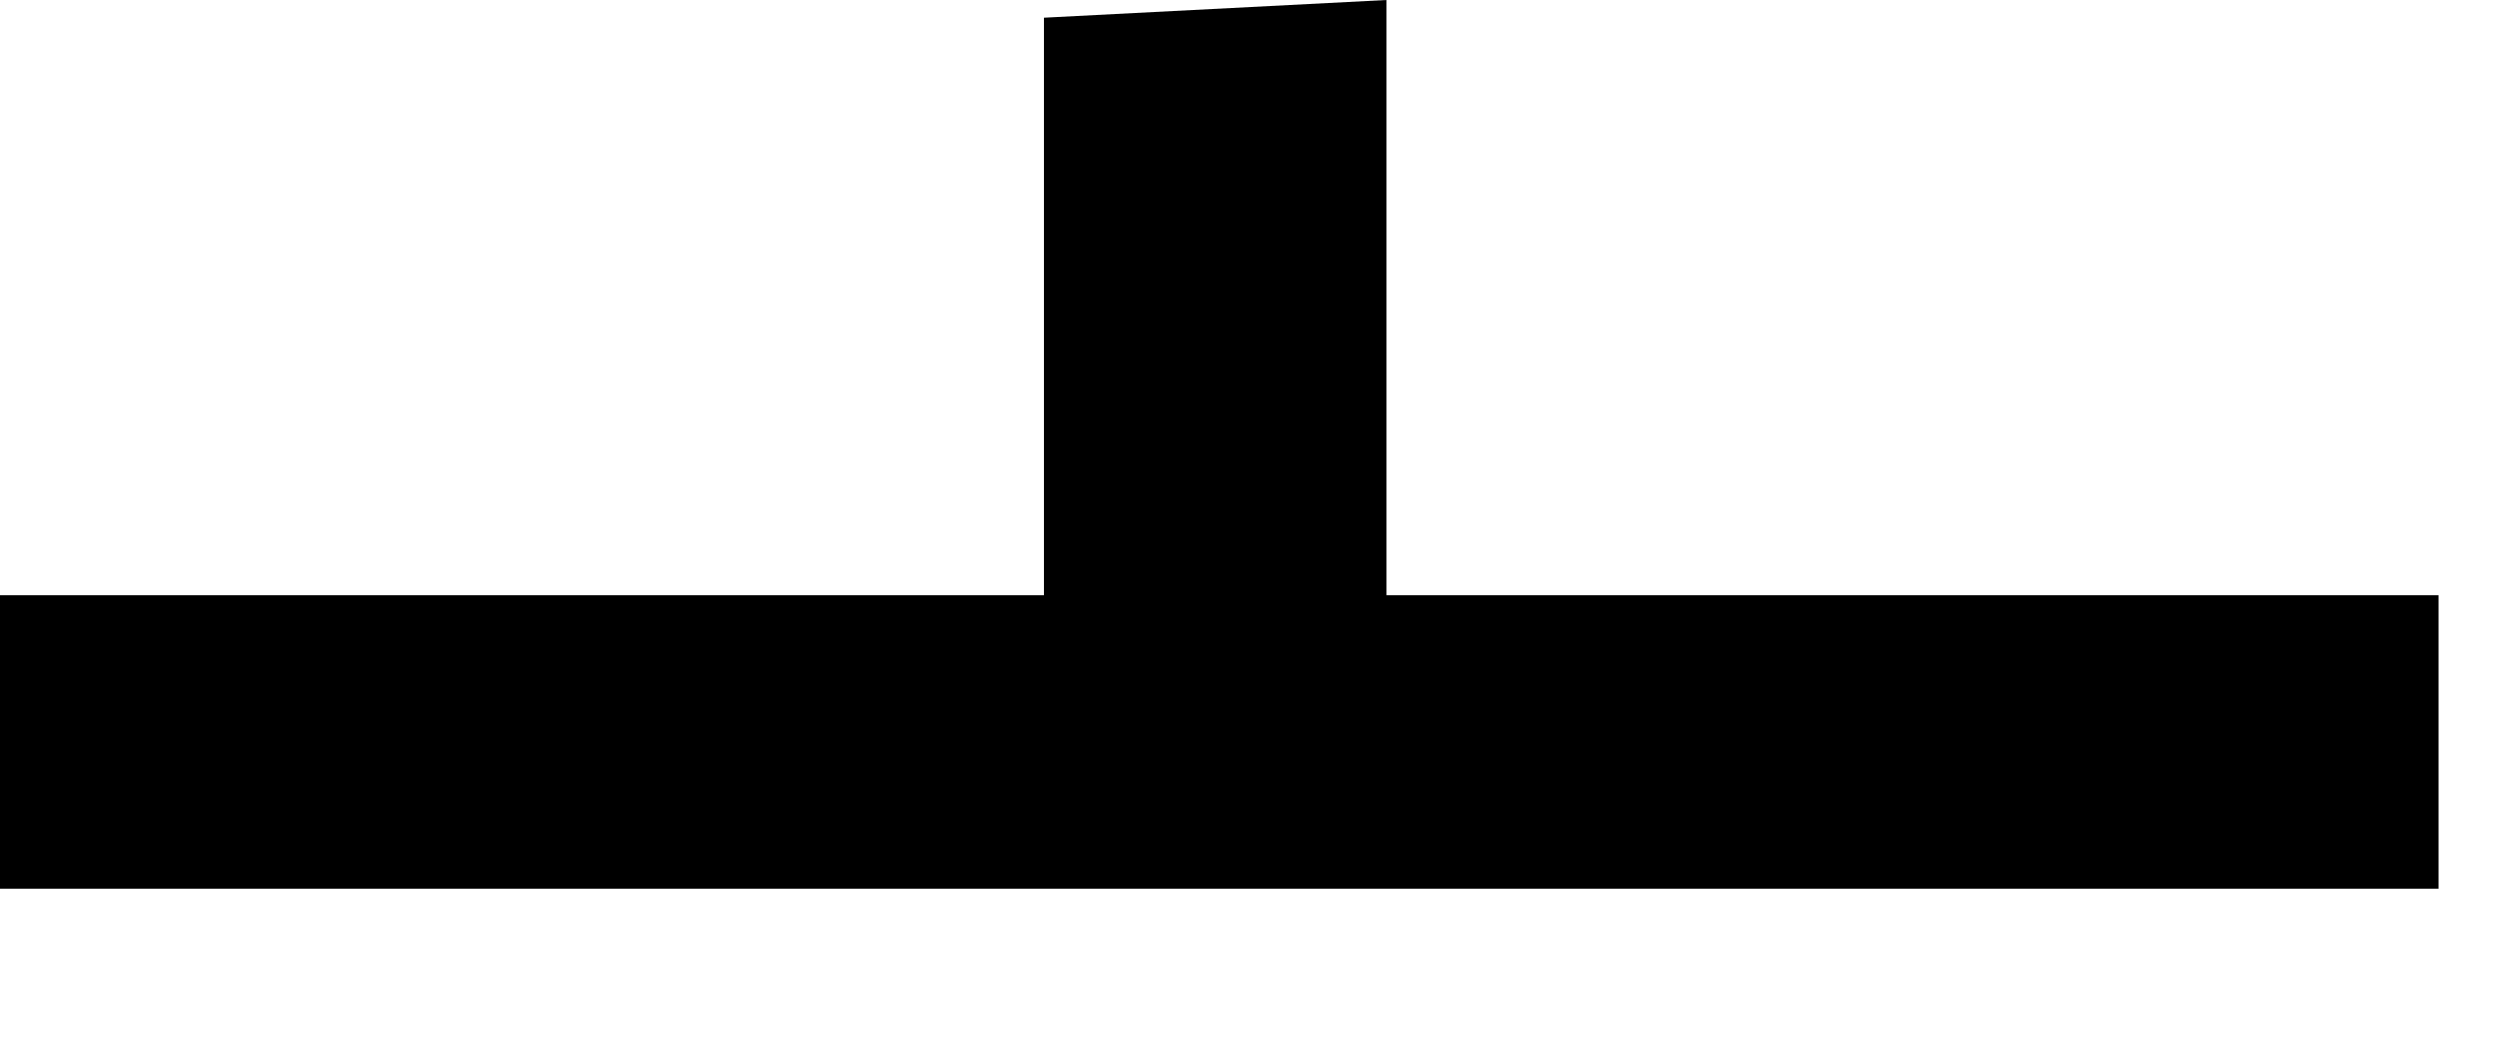<?xml version="1.0" encoding="utf-8"?>
<svg xmlns="http://www.w3.org/2000/svg" fill="none" height="100%" overflow="visible" preserveAspectRatio="none" style="display: block;" viewBox="0 0 12 5" width="100%">
<path d="M5.011 0.085V2.857H0V4.266H11.705V2.857H6.655V0L5.011 0.085Z" fill="black" id="Vector"/>
</svg>